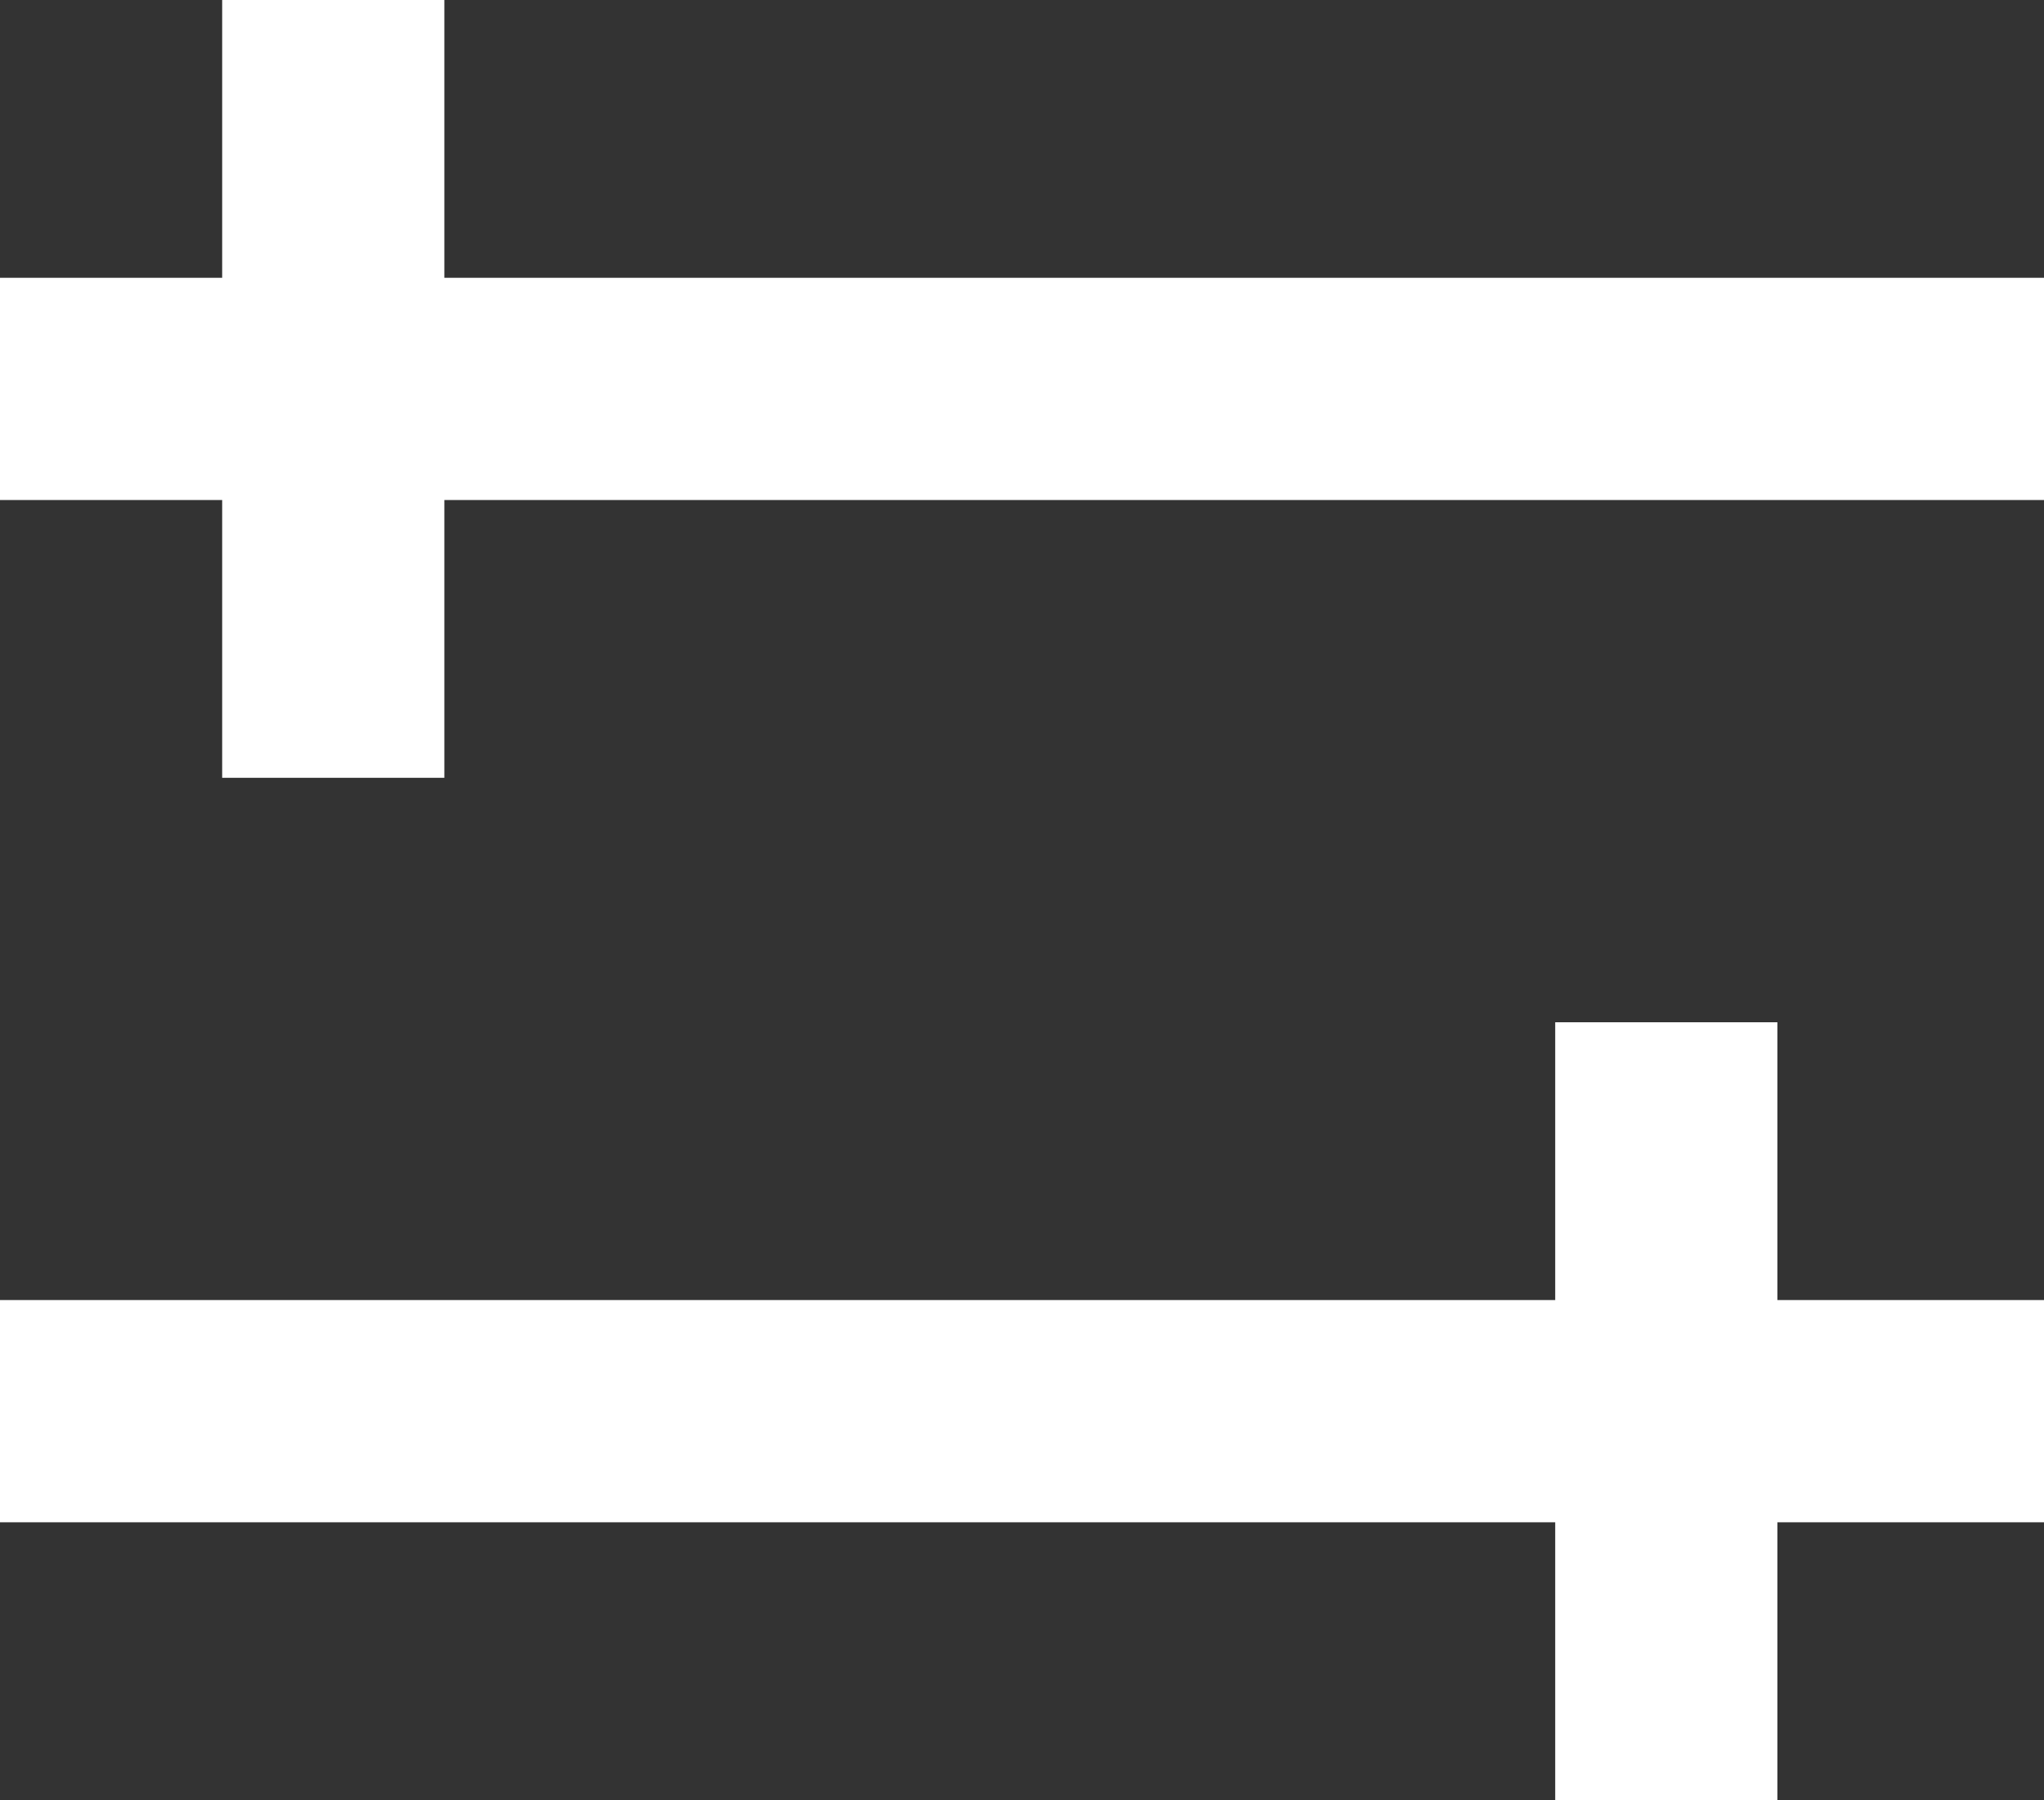 <?xml version="1.0" encoding="utf-8"?>
<!-- Generator: Adobe Illustrator 25.1.0, SVG Export Plug-In . SVG Version: 6.00 Build 0)  -->
<svg version="1.1" id="Gruppe_3172" xmlns="http://www.w3.org/2000/svg" xmlns:xlink="http://www.w3.org/1999/xlink" x="0px"
	 y="0px" viewBox="0 0 18.4 16.2" style="enable-background:new 0 0 18.4 16.2;" xml:space="preserve">
<rect x="0" y="0" width="18.4" height="16.2" fill="#333333" stroke="none"/>
<style type="text/css">
	.st0{fill:#FFFFFF;}
</style>
<g>
	<polygon class="st0" points="4,2.5 4,0 2,0 2,2.5 0,2.5 0,4.5 2,4.5 2,7 4,7 4,4.5 18.4,4.5 18.4,2.5 	"/>
	<polygon class="st0" points="16,9.2 14,9.2 14,11.7 0,11.7 0,13.7 14,13.7 14,16.2 16,16.2 16,13.7 18.4,13.7 18.4,11.7 16,11.7 	
		"/>
</g>
</svg>
